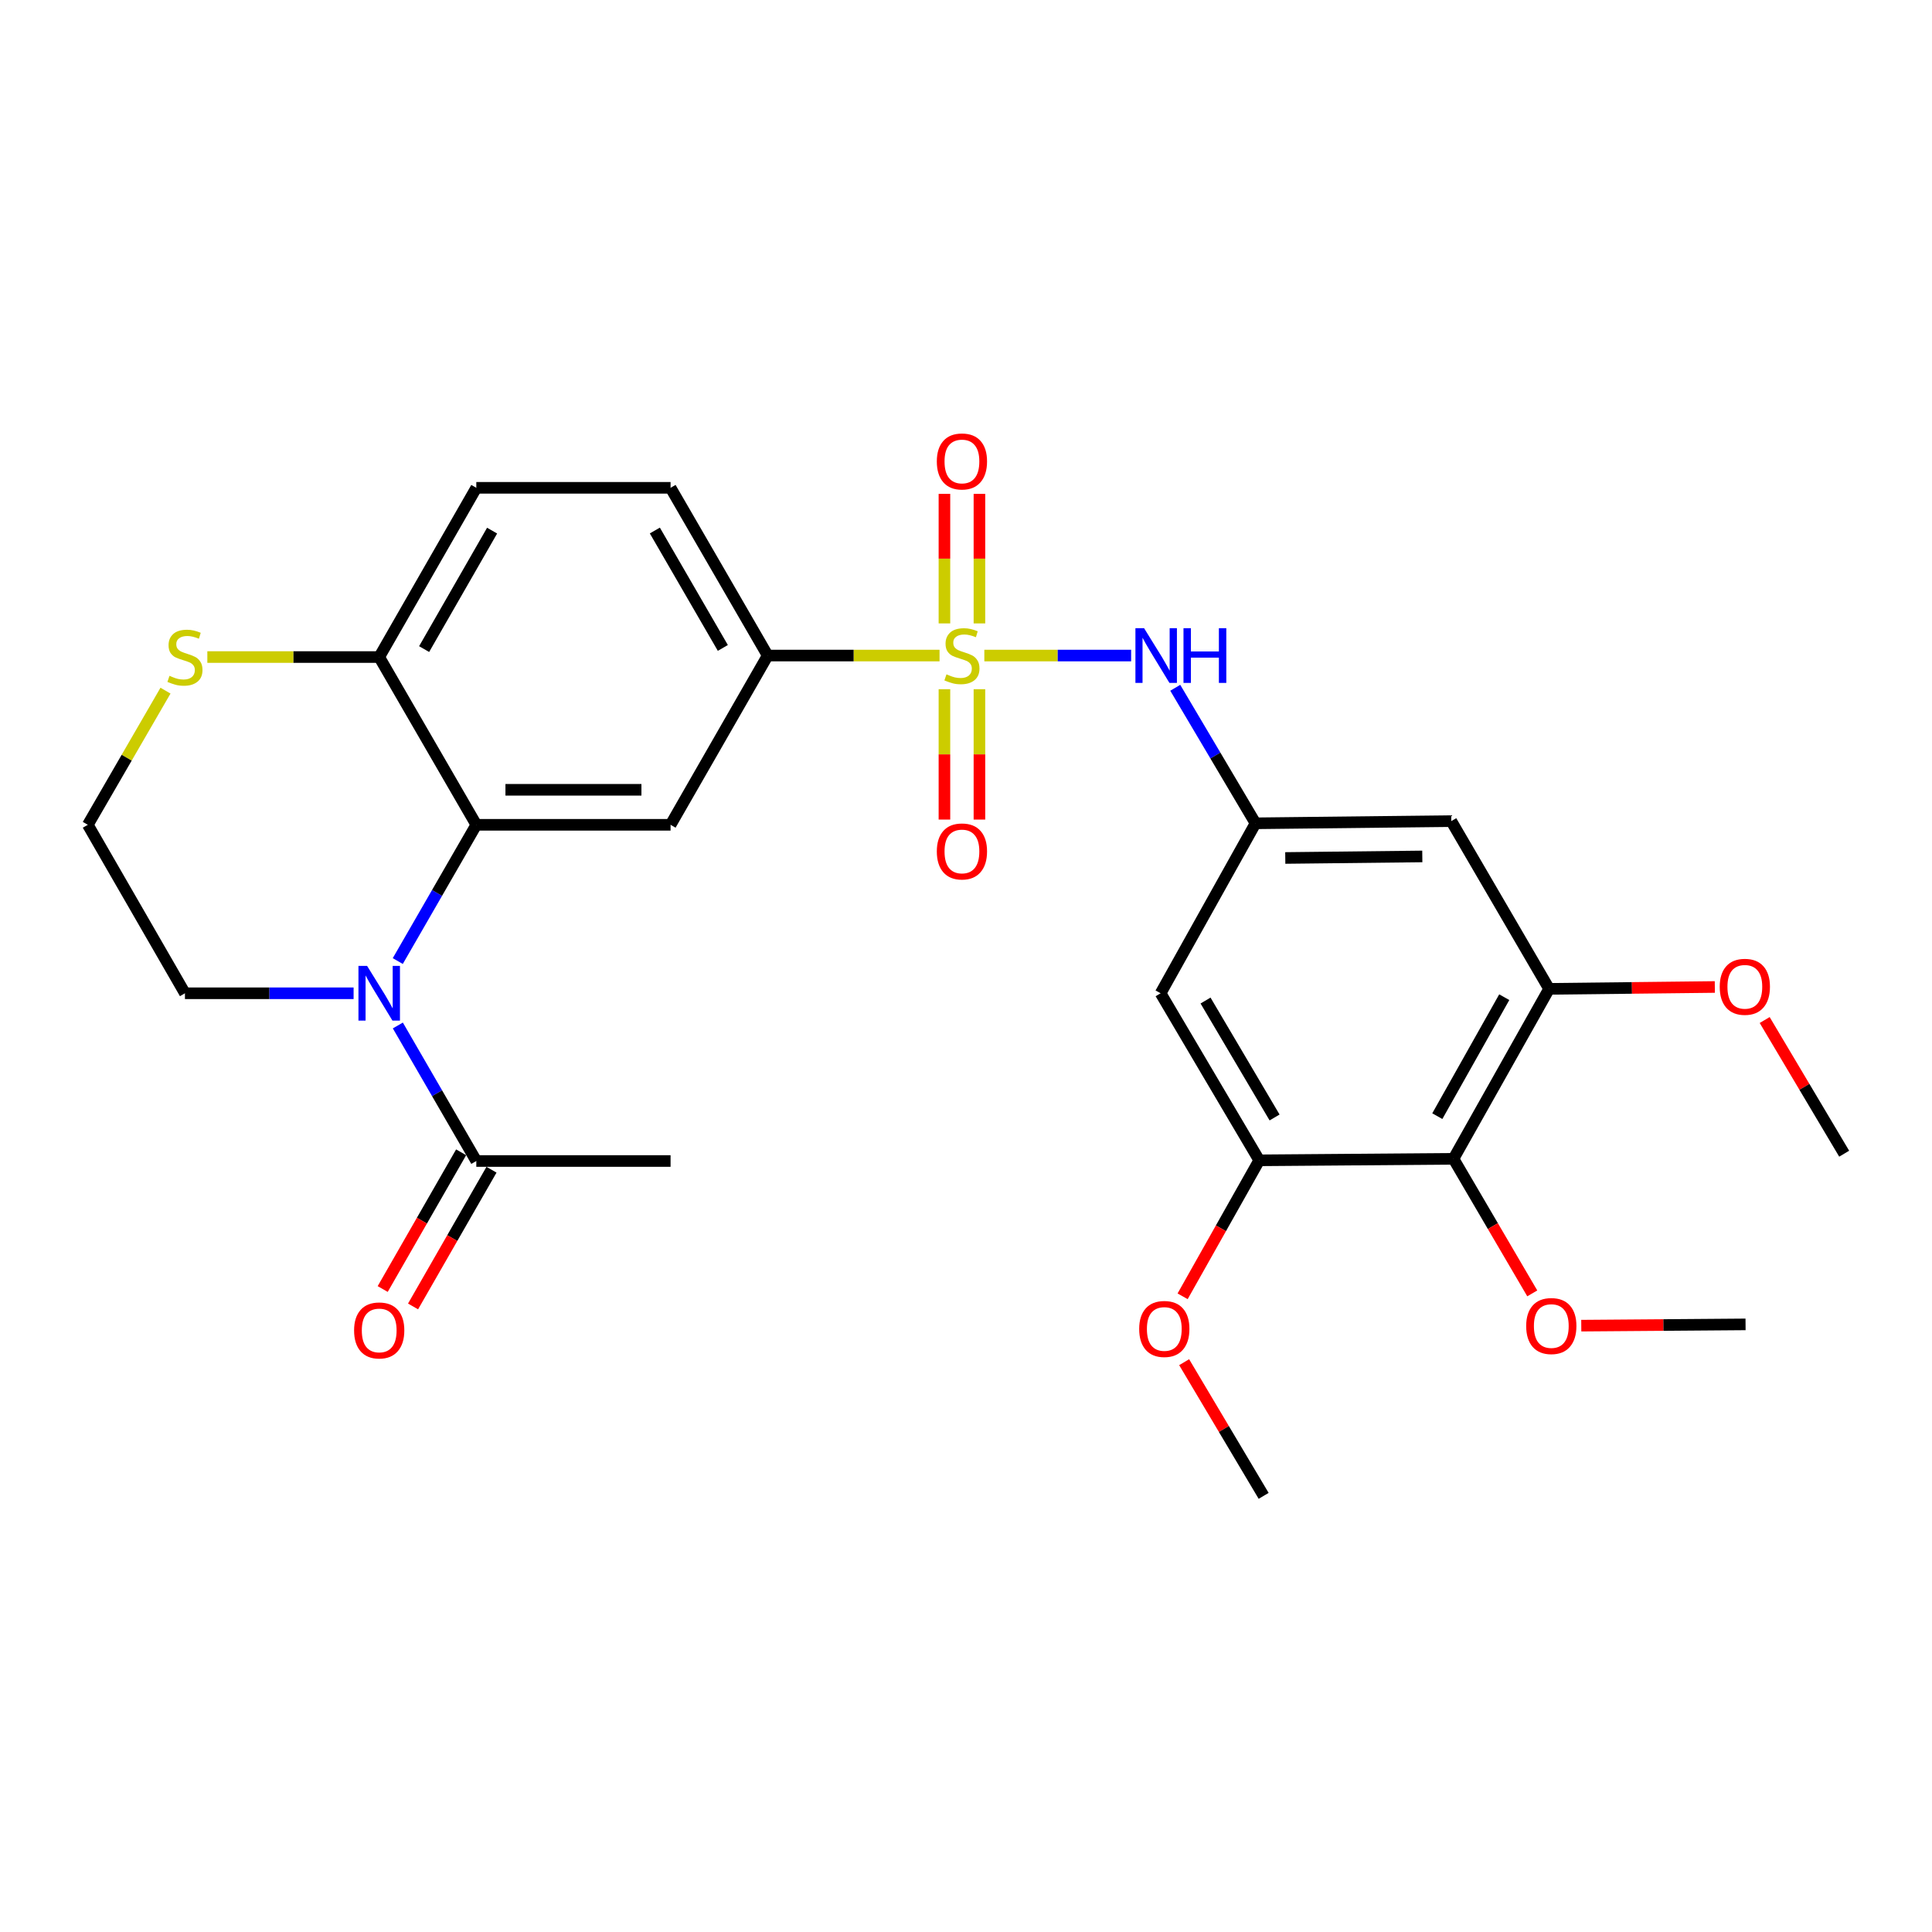 <?xml version='1.0' encoding='iso-8859-1'?>
<svg version='1.1' baseProfile='full'
              xmlns='http://www.w3.org/2000/svg'
                      xmlns:rdkit='http://www.rdkit.org/xml'
                      xmlns:xlink='http://www.w3.org/1999/xlink'
                  xml:space='preserve'
width='1000px' height='1000px' viewBox='0 0 1000 1000'>
<!-- END OF HEADER -->
<rect style='opacity:1.0;fill:#FFFFFF;stroke:none' width='1000' height='1000' x='0' y='0'> </rect>
<path class='bond-3' d='M 486.303,339.313 L 441.831,339.313' style='fill:none;fill-rule:evenodd;stroke:#CCCC00;stroke-width:6px;stroke-linecap:butt;stroke-linejoin:miter;stroke-opacity:1' />
<path class='bond-3' d='M 441.831,339.313 L 397.359,339.313' style='fill:none;fill-rule:evenodd;stroke:#000000;stroke-width:6px;stroke-linecap:butt;stroke-linejoin:miter;stroke-opacity:1' />
<path class='bond-4' d='M 509.49,339.313 L 547.48,339.313' style='fill:none;fill-rule:evenodd;stroke:#CCCC00;stroke-width:6px;stroke-linecap:butt;stroke-linejoin:miter;stroke-opacity:1' />
<path class='bond-4' d='M 547.48,339.313 L 585.47,339.313' style='fill:none;fill-rule:evenodd;stroke:#0000FF;stroke-width:6px;stroke-linecap:butt;stroke-linejoin:miter;stroke-opacity:1' />
<path class='bond-13' d='M 488.838,356.726 L 488.838,390.467' style='fill:none;fill-rule:evenodd;stroke:#CCCC00;stroke-width:6px;stroke-linecap:butt;stroke-linejoin:miter;stroke-opacity:1' />
<path class='bond-13' d='M 488.838,390.467 L 488.838,424.208' style='fill:none;fill-rule:evenodd;stroke:#FF0000;stroke-width:6px;stroke-linecap:butt;stroke-linejoin:miter;stroke-opacity:1' />
<path class='bond-13' d='M 506.955,356.726 L 506.955,390.467' style='fill:none;fill-rule:evenodd;stroke:#CCCC00;stroke-width:6px;stroke-linecap:butt;stroke-linejoin:miter;stroke-opacity:1' />
<path class='bond-13' d='M 506.955,390.467 L 506.955,424.208' style='fill:none;fill-rule:evenodd;stroke:#FF0000;stroke-width:6px;stroke-linecap:butt;stroke-linejoin:miter;stroke-opacity:1' />
<path class='bond-14' d='M 506.955,322.679 L 506.955,289.152' style='fill:none;fill-rule:evenodd;stroke:#CCCC00;stroke-width:6px;stroke-linecap:butt;stroke-linejoin:miter;stroke-opacity:1' />
<path class='bond-14' d='M 506.955,289.152 L 506.955,255.624' style='fill:none;fill-rule:evenodd;stroke:#FF0000;stroke-width:6px;stroke-linecap:butt;stroke-linejoin:miter;stroke-opacity:1' />
<path class='bond-14' d='M 488.838,322.679 L 488.838,289.152' style='fill:none;fill-rule:evenodd;stroke:#CCCC00;stroke-width:6px;stroke-linecap:butt;stroke-linejoin:miter;stroke-opacity:1' />
<path class='bond-14' d='M 488.838,289.152 L 488.838,255.624' style='fill:none;fill-rule:evenodd;stroke:#FF0000;stroke-width:6px;stroke-linecap:butt;stroke-linejoin:miter;stroke-opacity:1' />
<path class='bond-0' d='M 205.888,497.442 L 226.213,462.179' style='fill:none;fill-rule:evenodd;stroke:#0000FF;stroke-width:6px;stroke-linecap:butt;stroke-linejoin:miter;stroke-opacity:1' />
<path class='bond-0' d='M 226.213,462.179 L 246.539,426.917' style='fill:none;fill-rule:evenodd;stroke:#000000;stroke-width:6px;stroke-linecap:butt;stroke-linejoin:miter;stroke-opacity:1' />
<path class='bond-6' d='M 205.925,530.786 L 226.232,565.861' style='fill:none;fill-rule:evenodd;stroke:#0000FF;stroke-width:6px;stroke-linecap:butt;stroke-linejoin:miter;stroke-opacity:1' />
<path class='bond-6' d='M 226.232,565.861 L 246.539,600.937' style='fill:none;fill-rule:evenodd;stroke:#000000;stroke-width:6px;stroke-linecap:butt;stroke-linejoin:miter;stroke-opacity:1' />
<path class='bond-19' d='M 183.022,514.118 L 139.375,514.118' style='fill:none;fill-rule:evenodd;stroke:#0000FF;stroke-width:6px;stroke-linecap:butt;stroke-linejoin:miter;stroke-opacity:1' />
<path class='bond-19' d='M 139.375,514.118 L 95.728,514.118' style='fill:none;fill-rule:evenodd;stroke:#000000;stroke-width:6px;stroke-linecap:butt;stroke-linejoin:miter;stroke-opacity:1' />
<path class='bond-1' d='M 246.539,426.917 L 347.086,426.917' style='fill:none;fill-rule:evenodd;stroke:#000000;stroke-width:6px;stroke-linecap:butt;stroke-linejoin:miter;stroke-opacity:1' />
<path class='bond-1' d='M 261.621,408.8 L 332.004,408.8' style='fill:none;fill-rule:evenodd;stroke:#000000;stroke-width:6px;stroke-linecap:butt;stroke-linejoin:miter;stroke-opacity:1' />
<path class='bond-29' d='M 246.539,426.917 L 196.275,340.088' style='fill:none;fill-rule:evenodd;stroke:#000000;stroke-width:6px;stroke-linecap:butt;stroke-linejoin:miter;stroke-opacity:1' />
<path class='bond-2' d='M 347.086,426.917 L 397.359,339.313' style='fill:none;fill-rule:evenodd;stroke:#000000;stroke-width:6px;stroke-linecap:butt;stroke-linejoin:miter;stroke-opacity:1' />
<path class='bond-17' d='M 397.359,339.313 L 347.086,252.494' style='fill:none;fill-rule:evenodd;stroke:#000000;stroke-width:6px;stroke-linecap:butt;stroke-linejoin:miter;stroke-opacity:1' />
<path class='bond-17' d='M 374.141,335.369 L 338.949,274.596' style='fill:none;fill-rule:evenodd;stroke:#000000;stroke-width:6px;stroke-linecap:butt;stroke-linejoin:miter;stroke-opacity:1' />
<path class='bond-9' d='M 608.313,355.996 L 629.084,391.069' style='fill:none;fill-rule:evenodd;stroke:#0000FF;stroke-width:6px;stroke-linecap:butt;stroke-linejoin:miter;stroke-opacity:1' />
<path class='bond-9' d='M 629.084,391.069 L 649.854,426.142' style='fill:none;fill-rule:evenodd;stroke:#000000;stroke-width:6px;stroke-linecap:butt;stroke-linejoin:miter;stroke-opacity:1' />
<path class='bond-5' d='M 752.314,599.8 L 801.812,511.833' style='fill:none;fill-rule:evenodd;stroke:#000000;stroke-width:6px;stroke-linecap:butt;stroke-linejoin:miter;stroke-opacity:1' />
<path class='bond-5' d='M 743.95,577.72 L 778.599,516.144' style='fill:none;fill-rule:evenodd;stroke:#000000;stroke-width:6px;stroke-linecap:butt;stroke-linejoin:miter;stroke-opacity:1' />
<path class='bond-20' d='M 752.314,599.8 L 772.706,634.625' style='fill:none;fill-rule:evenodd;stroke:#000000;stroke-width:6px;stroke-linecap:butt;stroke-linejoin:miter;stroke-opacity:1' />
<path class='bond-20' d='M 772.706,634.625 L 793.098,669.451' style='fill:none;fill-rule:evenodd;stroke:#FF0000;stroke-width:6px;stroke-linecap:butt;stroke-linejoin:miter;stroke-opacity:1' />
<path class='bond-28' d='M 752.314,599.8 L 651.777,600.585' style='fill:none;fill-rule:evenodd;stroke:#000000;stroke-width:6px;stroke-linecap:butt;stroke-linejoin:miter;stroke-opacity:1' />
<path class='bond-16' d='M 238.682,596.429 L 218.382,631.814' style='fill:none;fill-rule:evenodd;stroke:#000000;stroke-width:6px;stroke-linecap:butt;stroke-linejoin:miter;stroke-opacity:1' />
<path class='bond-16' d='M 218.382,631.814 L 198.082,667.198' style='fill:none;fill-rule:evenodd;stroke:#FF0000;stroke-width:6px;stroke-linecap:butt;stroke-linejoin:miter;stroke-opacity:1' />
<path class='bond-16' d='M 254.396,605.444 L 234.096,640.829' style='fill:none;fill-rule:evenodd;stroke:#000000;stroke-width:6px;stroke-linecap:butt;stroke-linejoin:miter;stroke-opacity:1' />
<path class='bond-16' d='M 234.096,640.829 L 213.796,676.213' style='fill:none;fill-rule:evenodd;stroke:#FF0000;stroke-width:6px;stroke-linecap:butt;stroke-linejoin:miter;stroke-opacity:1' />
<path class='bond-24' d='M 246.539,600.937 L 347.086,600.937' style='fill:none;fill-rule:evenodd;stroke:#000000;stroke-width:6px;stroke-linecap:butt;stroke-linejoin:miter;stroke-opacity:1' />
<path class='bond-7' d='M 801.812,511.833 L 751.177,425.005' style='fill:none;fill-rule:evenodd;stroke:#000000;stroke-width:6px;stroke-linecap:butt;stroke-linejoin:miter;stroke-opacity:1' />
<path class='bond-21' d='M 801.812,511.833 L 844.702,511.348' style='fill:none;fill-rule:evenodd;stroke:#000000;stroke-width:6px;stroke-linecap:butt;stroke-linejoin:miter;stroke-opacity:1' />
<path class='bond-21' d='M 844.702,511.348 L 887.592,510.862' style='fill:none;fill-rule:evenodd;stroke:#FF0000;stroke-width:6px;stroke-linecap:butt;stroke-linejoin:miter;stroke-opacity:1' />
<path class='bond-8' d='M 651.777,600.585 L 600.728,514.118' style='fill:none;fill-rule:evenodd;stroke:#000000;stroke-width:6px;stroke-linecap:butt;stroke-linejoin:miter;stroke-opacity:1' />
<path class='bond-8' d='M 659.72,578.404 L 623.986,517.878' style='fill:none;fill-rule:evenodd;stroke:#000000;stroke-width:6px;stroke-linecap:butt;stroke-linejoin:miter;stroke-opacity:1' />
<path class='bond-22' d='M 651.777,600.585 L 631.948,635.774' style='fill:none;fill-rule:evenodd;stroke:#000000;stroke-width:6px;stroke-linecap:butt;stroke-linejoin:miter;stroke-opacity:1' />
<path class='bond-22' d='M 631.948,635.774 L 612.12,670.963' style='fill:none;fill-rule:evenodd;stroke:#FF0000;stroke-width:6px;stroke-linecap:butt;stroke-linejoin:miter;stroke-opacity:1' />
<path class='bond-10' d='M 649.854,426.142 L 600.728,514.118' style='fill:none;fill-rule:evenodd;stroke:#000000;stroke-width:6px;stroke-linecap:butt;stroke-linejoin:miter;stroke-opacity:1' />
<path class='bond-11' d='M 649.854,426.142 L 751.177,425.005' style='fill:none;fill-rule:evenodd;stroke:#000000;stroke-width:6px;stroke-linecap:butt;stroke-linejoin:miter;stroke-opacity:1' />
<path class='bond-11' d='M 665.256,444.087 L 736.182,443.291' style='fill:none;fill-rule:evenodd;stroke:#000000;stroke-width:6px;stroke-linecap:butt;stroke-linejoin:miter;stroke-opacity:1' />
<path class='bond-12' d='M 196.275,340.088 L 246.539,252.494' style='fill:none;fill-rule:evenodd;stroke:#000000;stroke-width:6px;stroke-linecap:butt;stroke-linejoin:miter;stroke-opacity:1' />
<path class='bond-12' d='M 219.528,335.966 L 254.713,274.65' style='fill:none;fill-rule:evenodd;stroke:#000000;stroke-width:6px;stroke-linecap:butt;stroke-linejoin:miter;stroke-opacity:1' />
<path class='bond-15' d='M 196.275,340.088 L 151.799,340.088' style='fill:none;fill-rule:evenodd;stroke:#000000;stroke-width:6px;stroke-linecap:butt;stroke-linejoin:miter;stroke-opacity:1' />
<path class='bond-15' d='M 151.799,340.088 L 107.322,340.088' style='fill:none;fill-rule:evenodd;stroke:#CCCC00;stroke-width:6px;stroke-linecap:butt;stroke-linejoin:miter;stroke-opacity:1' />
<path class='bond-23' d='M 85.66,357.476 L 65.557,392.197' style='fill:none;fill-rule:evenodd;stroke:#CCCC00;stroke-width:6px;stroke-linecap:butt;stroke-linejoin:miter;stroke-opacity:1' />
<path class='bond-23' d='M 65.557,392.197 L 45.455,426.917' style='fill:none;fill-rule:evenodd;stroke:#000000;stroke-width:6px;stroke-linecap:butt;stroke-linejoin:miter;stroke-opacity:1' />
<path class='bond-18' d='M 347.086,252.494 L 246.539,252.494' style='fill:none;fill-rule:evenodd;stroke:#000000;stroke-width:6px;stroke-linecap:butt;stroke-linejoin:miter;stroke-opacity:1' />
<path class='bond-30' d='M 95.728,514.118 L 45.455,426.917' style='fill:none;fill-rule:evenodd;stroke:#000000;stroke-width:6px;stroke-linecap:butt;stroke-linejoin:miter;stroke-opacity:1' />
<path class='bond-25' d='M 818.464,686.156 L 860.98,685.829' style='fill:none;fill-rule:evenodd;stroke:#FF0000;stroke-width:6px;stroke-linecap:butt;stroke-linejoin:miter;stroke-opacity:1' />
<path class='bond-25' d='M 860.98,685.829 L 903.497,685.501' style='fill:none;fill-rule:evenodd;stroke:#000000;stroke-width:6px;stroke-linecap:butt;stroke-linejoin:miter;stroke-opacity:1' />
<path class='bond-26' d='M 913.398,527.961 L 933.972,562.557' style='fill:none;fill-rule:evenodd;stroke:#FF0000;stroke-width:6px;stroke-linecap:butt;stroke-linejoin:miter;stroke-opacity:1' />
<path class='bond-26' d='M 933.972,562.557 L 954.545,597.152' style='fill:none;fill-rule:evenodd;stroke:#000000;stroke-width:6px;stroke-linecap:butt;stroke-linejoin:miter;stroke-opacity:1' />
<path class='bond-27' d='M 612.914,705.061 L 633.488,739.657' style='fill:none;fill-rule:evenodd;stroke:#FF0000;stroke-width:6px;stroke-linecap:butt;stroke-linejoin:miter;stroke-opacity:1' />
<path class='bond-27' d='M 633.488,739.657 L 654.062,774.252' style='fill:none;fill-rule:evenodd;stroke:#000000;stroke-width:6px;stroke-linecap:butt;stroke-linejoin:miter;stroke-opacity:1' />
<path  class='atom-0' d='M 489.896 349.033
Q 490.216 349.153, 491.536 349.713
Q 492.856 350.273, 494.296 350.633
Q 495.776 350.953, 497.216 350.953
Q 499.896 350.953, 501.456 349.673
Q 503.016 348.353, 503.016 346.073
Q 503.016 344.513, 502.216 343.553
Q 501.456 342.593, 500.256 342.073
Q 499.056 341.553, 497.056 340.953
Q 494.536 340.193, 493.016 339.473
Q 491.536 338.753, 490.456 337.233
Q 489.416 335.713, 489.416 333.153
Q 489.416 329.593, 491.816 327.393
Q 494.256 325.193, 499.056 325.193
Q 502.336 325.193, 506.056 326.753
L 505.136 329.833
Q 501.736 328.433, 499.176 328.433
Q 496.416 328.433, 494.896 329.593
Q 493.376 330.713, 493.416 332.673
Q 493.416 334.193, 494.176 335.113
Q 494.976 336.033, 496.096 336.553
Q 497.256 337.073, 499.176 337.673
Q 501.736 338.473, 503.256 339.273
Q 504.776 340.073, 505.856 341.713
Q 506.976 343.313, 506.976 346.073
Q 506.976 349.993, 504.336 352.113
Q 501.736 354.193, 497.376 354.193
Q 494.856 354.193, 492.936 353.633
Q 491.056 353.113, 488.816 352.193
L 489.896 349.033
' fill='#CCCC00'/>
<path  class='atom-1' d='M 190.015 499.958
L 199.295 514.958
Q 200.215 516.438, 201.695 519.118
Q 203.175 521.798, 203.255 521.958
L 203.255 499.958
L 207.015 499.958
L 207.015 528.278
L 203.135 528.278
L 193.175 511.878
Q 192.015 509.958, 190.775 507.758
Q 189.575 505.558, 189.215 504.878
L 189.215 528.278
L 185.535 528.278
L 185.535 499.958
L 190.015 499.958
' fill='#0000FF'/>
<path  class='atom-5' d='M 592.174 325.153
L 601.454 340.153
Q 602.374 341.633, 603.854 344.313
Q 605.334 346.993, 605.414 347.153
L 605.414 325.153
L 609.174 325.153
L 609.174 353.473
L 605.294 353.473
L 595.334 337.073
Q 594.174 335.153, 592.934 332.953
Q 591.734 330.753, 591.374 330.073
L 591.374 353.473
L 587.694 353.473
L 587.694 325.153
L 592.174 325.153
' fill='#0000FF'/>
<path  class='atom-5' d='M 612.574 325.153
L 616.414 325.153
L 616.414 337.193
L 630.894 337.193
L 630.894 325.153
L 634.734 325.153
L 634.734 353.473
L 630.894 353.473
L 630.894 340.393
L 616.414 340.393
L 616.414 353.473
L 612.574 353.473
L 612.574 325.153
' fill='#0000FF'/>
<path  class='atom-14' d='M 484.896 440.705
Q 484.896 433.905, 488.256 430.105
Q 491.616 426.305, 497.896 426.305
Q 504.176 426.305, 507.536 430.105
Q 510.896 433.905, 510.896 440.705
Q 510.896 447.585, 507.496 451.505
Q 504.096 455.385, 497.896 455.385
Q 491.656 455.385, 488.256 451.505
Q 484.896 447.625, 484.896 440.705
M 497.896 452.185
Q 502.216 452.185, 504.536 449.305
Q 506.896 446.385, 506.896 440.705
Q 506.896 435.145, 504.536 432.345
Q 502.216 429.505, 497.896 429.505
Q 493.576 429.505, 491.216 432.305
Q 488.896 435.105, 488.896 440.705
Q 488.896 446.425, 491.216 449.305
Q 493.576 452.185, 497.896 452.185
' fill='#FF0000'/>
<path  class='atom-15' d='M 484.896 238.846
Q 484.896 232.046, 488.256 228.246
Q 491.616 224.446, 497.896 224.446
Q 504.176 224.446, 507.536 228.246
Q 510.896 232.046, 510.896 238.846
Q 510.896 245.726, 507.496 249.646
Q 504.096 253.526, 497.896 253.526
Q 491.656 253.526, 488.256 249.646
Q 484.896 245.766, 484.896 238.846
M 497.896 250.326
Q 502.216 250.326, 504.536 247.446
Q 506.896 244.526, 506.896 238.846
Q 506.896 233.286, 504.536 230.486
Q 502.216 227.646, 497.896 227.646
Q 493.576 227.646, 491.216 230.446
Q 488.896 233.246, 488.896 238.846
Q 488.896 244.566, 491.216 247.446
Q 493.576 250.326, 497.896 250.326
' fill='#FF0000'/>
<path  class='atom-16' d='M 87.728 349.808
Q 88.048 349.928, 89.368 350.488
Q 90.688 351.048, 92.128 351.408
Q 93.608 351.728, 95.048 351.728
Q 97.728 351.728, 99.288 350.448
Q 100.848 349.128, 100.848 346.848
Q 100.848 345.288, 100.048 344.328
Q 99.288 343.368, 98.088 342.848
Q 96.888 342.328, 94.888 341.728
Q 92.368 340.968, 90.848 340.248
Q 89.368 339.528, 88.288 338.008
Q 87.248 336.488, 87.248 333.928
Q 87.248 330.368, 89.648 328.168
Q 92.088 325.968, 96.888 325.968
Q 100.168 325.968, 103.888 327.528
L 102.968 330.608
Q 99.568 329.208, 97.008 329.208
Q 94.248 329.208, 92.728 330.368
Q 91.208 331.488, 91.248 333.448
Q 91.248 334.968, 92.008 335.888
Q 92.808 336.808, 93.928 337.328
Q 95.088 337.848, 97.008 338.448
Q 99.568 339.248, 101.088 340.048
Q 102.608 340.848, 103.688 342.488
Q 104.808 344.088, 104.808 346.848
Q 104.808 350.768, 102.168 352.888
Q 99.568 354.968, 95.208 354.968
Q 92.688 354.968, 90.768 354.408
Q 88.888 353.888, 86.648 352.968
L 87.728 349.808
' fill='#CCCC00'/>
<path  class='atom-17' d='M 183.275 688.631
Q 183.275 681.831, 186.635 678.031
Q 189.995 674.231, 196.275 674.231
Q 202.555 674.231, 205.915 678.031
Q 209.275 681.831, 209.275 688.631
Q 209.275 695.511, 205.875 699.431
Q 202.475 703.311, 196.275 703.311
Q 190.035 703.311, 186.635 699.431
Q 183.275 695.551, 183.275 688.631
M 196.275 700.111
Q 200.595 700.111, 202.915 697.231
Q 205.275 694.311, 205.275 688.631
Q 205.275 683.071, 202.915 680.271
Q 200.595 677.431, 196.275 677.431
Q 191.955 677.431, 189.595 680.231
Q 187.275 683.031, 187.275 688.631
Q 187.275 694.351, 189.595 697.231
Q 191.955 700.111, 196.275 700.111
' fill='#FF0000'/>
<path  class='atom-21' d='M 789.95 686.356
Q 789.95 679.556, 793.31 675.756
Q 796.67 671.956, 802.95 671.956
Q 809.23 671.956, 812.59 675.756
Q 815.95 679.556, 815.95 686.356
Q 815.95 693.236, 812.55 697.156
Q 809.15 701.036, 802.95 701.036
Q 796.71 701.036, 793.31 697.156
Q 789.95 693.276, 789.95 686.356
M 802.95 697.836
Q 807.27 697.836, 809.59 694.956
Q 811.95 692.036, 811.95 686.356
Q 811.95 680.796, 809.59 677.996
Q 807.27 675.156, 802.95 675.156
Q 798.63 675.156, 796.27 677.956
Q 793.95 680.756, 793.95 686.356
Q 793.95 692.076, 796.27 694.956
Q 798.63 697.836, 802.95 697.836
' fill='#FF0000'/>
<path  class='atom-22' d='M 890.125 510.766
Q 890.125 503.966, 893.485 500.166
Q 896.845 496.366, 903.125 496.366
Q 909.405 496.366, 912.765 500.166
Q 916.125 503.966, 916.125 510.766
Q 916.125 517.646, 912.725 521.566
Q 909.325 525.446, 903.125 525.446
Q 896.885 525.446, 893.485 521.566
Q 890.125 517.686, 890.125 510.766
M 903.125 522.246
Q 907.445 522.246, 909.765 519.366
Q 912.125 516.446, 912.125 510.766
Q 912.125 505.206, 909.765 502.406
Q 907.445 499.566, 903.125 499.566
Q 898.805 499.566, 896.445 502.366
Q 894.125 505.166, 894.125 510.766
Q 894.125 516.486, 896.445 519.366
Q 898.805 522.246, 903.125 522.246
' fill='#FF0000'/>
<path  class='atom-23' d='M 589.641 687.866
Q 589.641 681.066, 593.001 677.266
Q 596.361 673.466, 602.641 673.466
Q 608.921 673.466, 612.281 677.266
Q 615.641 681.066, 615.641 687.866
Q 615.641 694.746, 612.241 698.666
Q 608.841 702.546, 602.641 702.546
Q 596.401 702.546, 593.001 698.666
Q 589.641 694.786, 589.641 687.866
M 602.641 699.346
Q 606.961 699.346, 609.281 696.466
Q 611.641 693.546, 611.641 687.866
Q 611.641 682.306, 609.281 679.506
Q 606.961 676.666, 602.641 676.666
Q 598.321 676.666, 595.961 679.466
Q 593.641 682.266, 593.641 687.866
Q 593.641 693.586, 595.961 696.466
Q 598.321 699.346, 602.641 699.346
' fill='#FF0000'/>
</svg>

